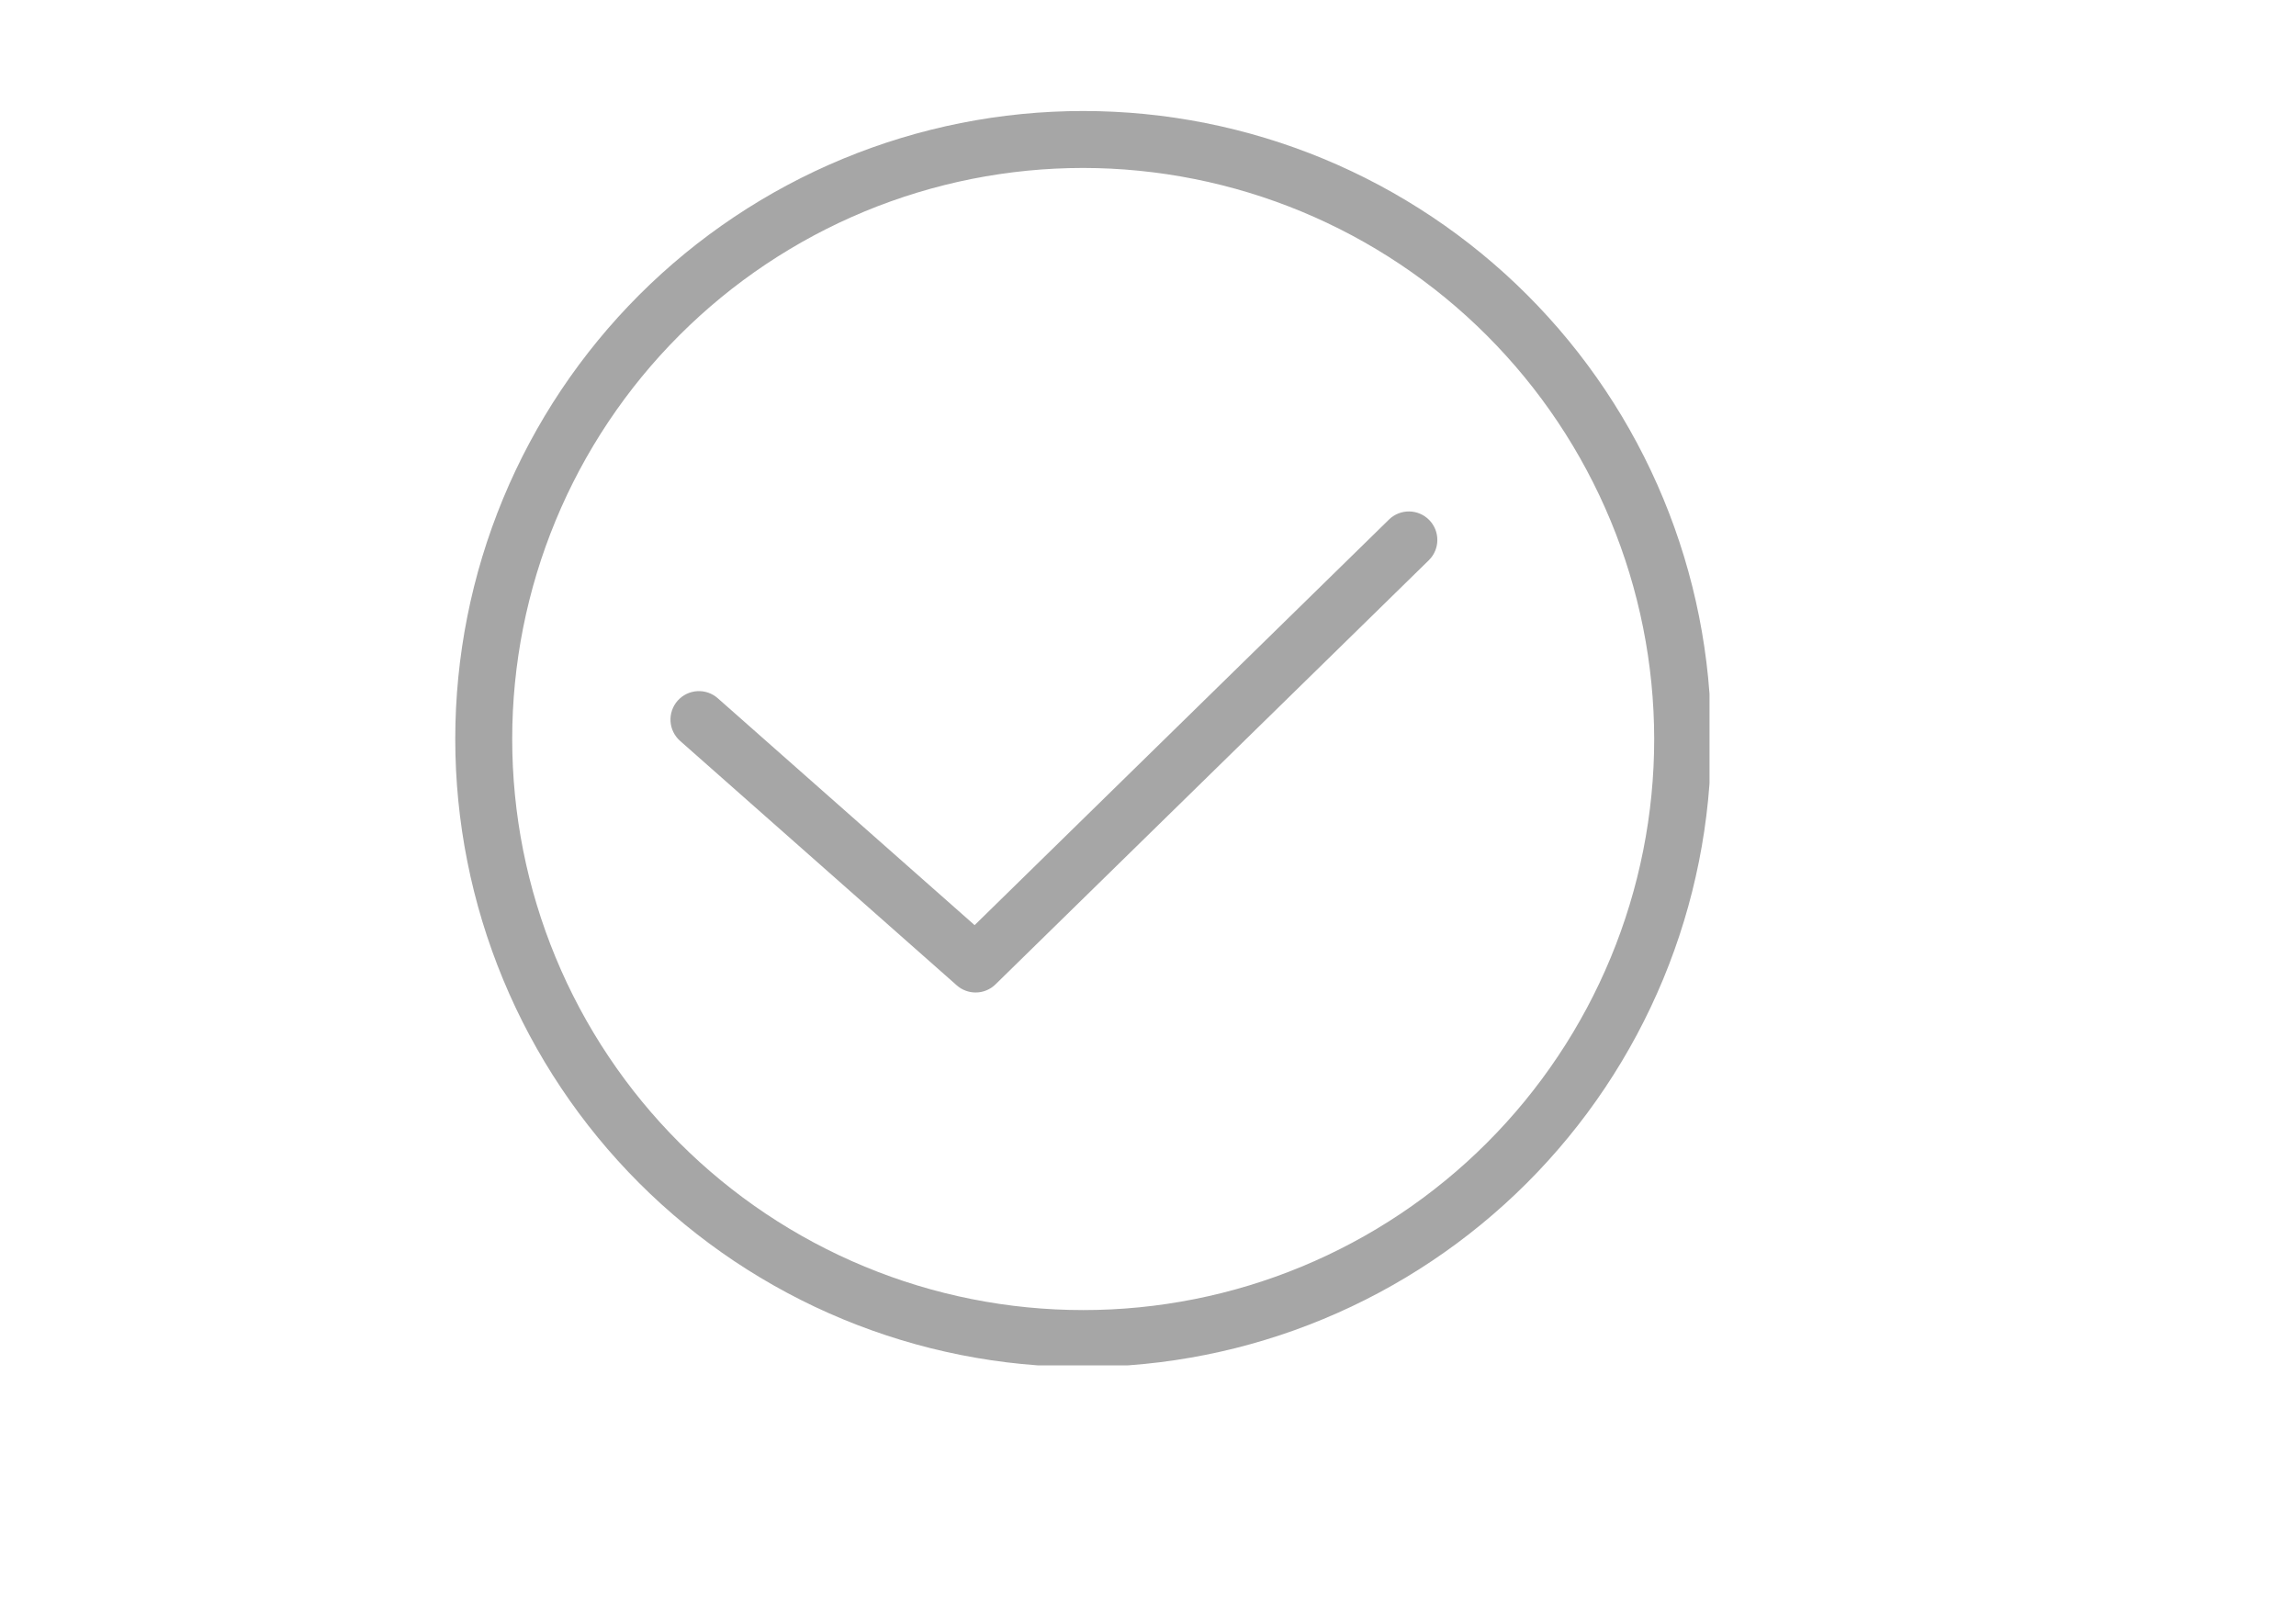 <svg xmlns="http://www.w3.org/2000/svg" xmlns:xlink="http://www.w3.org/1999/xlink" width="1122" zoomAndPan="magnify" viewBox="0 0 841.92 595.5" height="793" preserveAspectRatio="xMidYMid meet" version="1.0"><defs><clipPath id="b036d35032"><path d="M 166.293 40.277 L 627.02 40.277 L 627.02 501.004 L 166.293 501.004 Z M 166.293 40.277 " clip-rule="nonzero"/></clipPath></defs><g clip-path="url(#b036d35032)"><path fill="#a6a6a6" d="M 397.18 501.594 C 393.41 501.594 389.641 501.504 385.871 501.316 C 382.105 501.133 378.348 500.855 374.594 500.484 C 370.84 500.117 367.098 499.656 363.367 499.102 C 359.637 498.547 355.922 497.902 352.223 497.168 C 348.527 496.434 344.848 495.605 341.188 494.691 C 337.531 493.773 333.898 492.77 330.289 491.672 C 326.68 490.578 323.102 489.395 319.551 488.125 C 316 486.855 312.48 485.496 308.996 484.055 C 305.512 482.613 302.066 481.082 298.656 479.473 C 295.246 477.859 291.879 476.164 288.555 474.387 C 285.23 472.609 281.949 470.75 278.715 468.812 C 275.48 466.871 272.293 464.855 269.156 462.762 C 266.023 460.664 262.941 458.496 259.91 456.246 C 256.883 454 253.91 451.684 250.996 449.289 C 248.078 446.898 245.227 444.434 242.43 441.902 C 239.637 439.371 236.906 436.77 234.238 434.102 C 231.574 431.438 228.973 428.707 226.441 425.91 C 223.906 423.117 221.445 420.262 219.055 417.348 C 216.66 414.434 214.34 411.461 212.094 408.43 C 209.848 405.402 207.676 402.32 205.582 399.184 C 203.488 396.047 201.469 392.863 199.531 389.629 C 197.594 386.395 195.734 383.113 193.957 379.789 C 192.18 376.461 190.484 373.094 188.871 369.684 C 187.258 366.277 185.73 362.828 184.289 359.344 C 182.844 355.863 181.488 352.344 180.219 348.793 C 178.945 345.242 177.766 341.664 176.668 338.055 C 175.574 334.445 174.57 330.812 173.652 327.152 C 172.738 323.496 171.91 319.816 171.176 316.117 C 170.438 312.418 169.793 308.703 169.242 304.973 C 168.688 301.242 168.227 297.504 167.855 293.75 C 167.488 289.996 167.211 286.238 167.023 282.469 C 166.84 278.703 166.746 274.934 166.746 271.164 C 166.746 267.391 166.84 263.621 167.023 259.855 C 167.211 256.09 167.488 252.328 167.855 248.578 C 168.227 244.824 168.688 241.082 169.242 237.352 C 169.793 233.621 170.438 229.906 171.176 226.207 C 171.91 222.508 172.738 218.832 173.652 215.172 C 174.57 211.516 175.574 207.879 176.668 204.273 C 177.766 200.664 178.945 197.082 180.219 193.531 C 181.488 189.98 182.844 186.465 184.289 182.98 C 185.73 179.496 187.258 176.051 188.871 172.641 C 190.484 169.23 192.18 165.863 193.957 162.539 C 195.734 159.211 197.594 155.93 199.531 152.695 C 201.469 149.461 203.488 146.277 205.582 143.141 C 207.676 140.008 209.848 136.922 212.094 133.895 C 214.34 130.867 216.66 127.895 219.055 124.977 C 221.445 122.062 223.906 119.207 226.441 116.414 C 228.973 113.621 231.574 110.891 234.238 108.223 C 236.906 105.555 239.637 102.957 242.43 100.422 C 245.227 97.891 248.078 95.43 250.996 93.035 C 253.91 90.645 256.883 88.324 259.91 86.078 C 262.941 83.832 266.023 81.66 269.156 79.566 C 272.293 77.469 275.48 75.453 278.715 73.516 C 281.949 71.574 285.23 69.719 288.555 67.941 C 291.879 66.16 295.246 64.469 298.656 62.855 C 302.066 61.242 305.512 59.715 308.996 58.27 C 312.48 56.828 316 55.473 319.551 54.199 C 323.102 52.93 326.68 51.746 330.289 50.652 C 333.898 49.559 337.531 48.551 341.188 47.637 C 344.848 46.719 348.527 45.895 352.223 45.156 C 355.922 44.422 359.637 43.777 363.367 43.223 C 367.098 42.672 370.84 42.211 374.594 41.84 C 378.348 41.469 382.105 41.191 385.871 41.008 C 389.641 40.824 393.41 40.73 397.18 40.73 C 400.949 40.73 404.719 40.824 408.488 41.008 C 412.254 41.191 416.012 41.469 419.766 41.84 C 423.52 42.211 427.262 42.672 430.992 43.223 C 434.723 43.777 438.438 44.422 442.133 45.156 C 445.832 45.895 449.512 46.719 453.172 47.637 C 456.828 48.551 460.461 49.559 464.07 50.652 C 467.68 51.746 471.258 52.93 474.809 54.199 C 478.359 55.473 481.879 56.828 485.363 58.27 C 488.848 59.715 492.293 61.242 495.703 62.855 C 499.109 64.469 502.48 66.16 505.805 67.941 C 509.129 69.719 512.41 71.574 515.645 73.516 C 518.879 75.453 522.066 77.469 525.199 79.566 C 528.336 81.66 531.418 83.832 534.449 86.078 C 537.477 88.324 540.449 90.645 543.363 93.035 C 546.281 95.43 549.133 97.891 551.93 100.422 C 554.723 102.957 557.453 105.555 560.121 108.223 C 562.785 110.891 565.387 113.621 567.918 116.414 C 570.453 119.207 572.914 122.062 575.305 124.977 C 577.699 127.895 580.02 130.867 582.266 133.895 C 584.512 136.922 586.684 140.008 588.777 143.141 C 590.871 146.277 592.891 149.461 594.828 152.695 C 596.766 155.934 598.625 159.211 600.402 162.539 C 602.18 165.863 603.875 169.23 605.488 172.641 C 607.102 176.051 608.629 179.496 610.07 182.98 C 611.516 186.465 612.871 189.98 614.141 193.531 C 615.414 197.082 616.594 200.664 617.691 204.273 C 618.785 207.879 619.789 211.516 620.707 215.172 C 621.621 218.832 622.449 222.508 623.184 226.207 C 623.922 229.906 624.566 233.621 625.117 237.352 C 625.672 241.082 626.133 244.824 626.504 248.578 C 626.871 252.328 627.148 256.09 627.336 259.855 C 627.52 263.621 627.613 267.391 627.613 271.164 C 627.609 274.934 627.512 278.699 627.324 282.465 C 627.133 286.23 626.852 289.988 626.48 293.742 C 626.105 297.492 625.641 301.234 625.086 304.961 C 624.527 308.691 623.879 312.402 623.141 316.102 C 622.402 319.797 621.574 323.473 620.656 327.129 C 619.738 330.785 618.73 334.418 617.633 338.023 C 616.535 341.633 615.352 345.211 614.078 348.758 C 612.805 352.309 611.445 355.824 610.004 359.305 C 608.559 362.789 607.027 366.234 605.414 369.641 C 603.801 373.047 602.105 376.414 600.328 379.738 C 598.547 383.062 596.688 386.34 594.75 389.574 C 592.809 392.805 590.793 395.988 588.699 399.125 C 586.602 402.258 584.43 405.34 582.184 408.367 C 579.938 411.395 577.617 414.363 575.227 417.277 C 572.836 420.191 570.371 423.047 567.84 425.84 C 565.309 428.633 562.711 431.363 560.043 434.027 C 557.379 436.691 554.648 439.293 551.855 441.824 C 549.062 444.355 546.207 446.816 543.293 449.211 C 540.383 451.602 537.41 453.922 534.383 456.168 C 531.355 458.414 528.273 460.586 525.141 462.68 C 522.004 464.777 518.82 466.793 515.59 468.734 C 512.355 470.672 509.078 472.531 505.754 474.309 C 502.43 476.09 499.062 477.785 495.656 479.398 C 492.25 481.012 488.805 482.539 485.32 483.984 C 481.84 485.43 478.324 486.789 474.777 488.062 C 471.227 489.332 467.648 490.52 464.043 491.613 C 460.434 492.711 456.805 493.719 453.148 494.641 C 449.492 495.559 445.812 496.387 442.117 497.125 C 438.418 497.863 434.707 498.512 430.977 499.066 C 427.25 499.625 423.508 500.09 419.758 500.461 C 416.008 500.836 412.246 501.117 408.484 501.305 C 404.719 501.496 400.949 501.59 397.18 501.594 Z M 397.18 61.625 C 393.75 61.625 390.324 61.711 386.898 61.879 C 383.473 62.047 380.055 62.297 376.641 62.633 C 373.23 62.969 369.824 63.391 366.434 63.895 C 363.043 64.395 359.664 64.98 356.301 65.652 C 352.938 66.32 349.594 67.07 346.266 67.906 C 342.941 68.738 339.637 69.652 336.355 70.648 C 333.074 71.645 329.816 72.719 326.59 73.875 C 323.359 75.027 320.16 76.262 316.992 77.574 C 313.824 78.887 310.691 80.277 307.59 81.742 C 304.492 83.211 301.43 84.75 298.402 86.367 C 295.379 87.984 292.398 89.672 289.457 91.438 C 286.516 93.199 283.617 95.035 280.766 96.938 C 277.914 98.844 275.113 100.816 272.359 102.859 C 269.605 104.902 266.902 107.012 264.25 109.188 C 261.598 111.363 259.004 113.602 256.461 115.906 C 253.922 118.207 251.438 120.574 249.016 122.996 C 246.59 125.422 244.227 127.906 241.922 130.445 C 239.621 132.988 237.379 135.582 235.203 138.234 C 233.027 140.883 230.922 143.586 228.879 146.34 C 226.836 149.098 224.859 151.898 222.957 154.75 C 221.051 157.602 219.215 160.496 217.453 163.438 C 215.691 166.379 214 169.363 212.383 172.387 C 210.766 175.41 209.227 178.473 207.758 181.574 C 206.293 184.676 204.902 187.809 203.594 190.977 C 202.281 194.145 201.047 197.344 199.891 200.57 C 198.734 203.801 197.66 207.055 196.664 210.336 C 195.668 213.617 194.754 216.922 193.922 220.25 C 193.09 223.574 192.336 226.922 191.668 230.285 C 191 233.648 190.414 237.023 189.91 240.418 C 189.406 243.809 188.988 247.211 188.652 250.625 C 188.316 254.039 188.062 257.457 187.895 260.883 C 187.727 264.305 187.641 267.734 187.641 271.164 C 187.641 274.594 187.727 278.02 187.895 281.445 C 188.062 284.871 188.316 288.289 188.652 291.703 C 188.988 295.113 189.406 298.516 189.91 301.91 C 190.414 305.301 191 308.68 191.668 312.043 C 192.336 315.406 193.09 318.75 193.922 322.078 C 194.754 325.402 195.668 328.707 196.664 331.988 C 197.66 335.27 198.734 338.523 199.891 341.754 C 201.047 344.984 202.281 348.18 203.594 351.352 C 204.902 354.52 206.293 357.652 207.758 360.754 C 209.227 363.852 210.766 366.914 212.383 369.938 C 214 372.961 215.691 375.945 217.453 378.887 C 219.215 381.828 221.051 384.727 222.957 387.574 C 224.859 390.426 226.836 393.23 228.879 395.984 C 230.922 398.738 233.027 401.441 235.203 404.094 C 237.379 406.742 239.621 409.34 241.922 411.879 C 244.227 414.422 246.59 416.902 249.016 419.328 C 251.438 421.754 253.922 424.117 256.461 426.422 C 259.004 428.723 261.598 430.961 264.25 433.137 C 266.902 435.312 269.605 437.422 272.359 439.465 C 275.113 441.508 277.914 443.48 280.766 445.387 C 283.617 447.293 286.516 449.125 289.457 450.891 C 292.398 452.652 295.379 454.344 298.402 455.957 C 301.43 457.574 304.492 459.117 307.59 460.582 C 310.691 462.051 313.824 463.438 316.992 464.75 C 320.16 466.062 323.359 467.297 326.59 468.453 C 329.816 469.605 333.074 470.684 336.355 471.68 C 339.637 472.672 342.941 473.59 346.266 474.422 C 349.594 475.254 352.938 476.004 356.301 476.676 C 359.664 477.344 363.043 477.93 366.434 478.434 C 369.824 478.938 373.23 479.355 376.641 479.691 C 380.055 480.027 383.473 480.281 386.898 480.449 C 390.324 480.617 393.75 480.699 397.18 480.699 C 400.609 480.699 404.035 480.617 407.461 480.449 C 410.887 480.281 414.305 480.027 417.719 479.691 C 421.129 479.355 424.531 478.938 427.926 478.434 C 431.316 477.93 434.695 477.344 438.059 476.676 C 441.422 476.004 444.766 475.254 448.094 474.422 C 451.418 473.59 454.723 472.672 458.004 471.68 C 461.285 470.684 464.543 469.605 467.77 468.453 C 471 467.297 474.199 466.062 477.367 464.75 C 480.535 463.438 483.668 462.051 486.77 460.582 C 489.867 459.117 492.93 457.574 495.953 455.957 C 498.98 454.344 501.961 452.652 504.902 450.891 C 507.844 449.125 510.742 447.293 513.594 445.387 C 516.445 443.48 519.246 441.508 522 439.465 C 524.754 437.422 527.457 435.312 530.109 433.137 C 532.762 430.961 535.355 428.723 537.898 426.422 C 540.438 424.117 542.922 421.754 545.344 419.328 C 547.77 416.902 550.133 414.422 552.438 411.879 C 554.738 409.34 556.98 406.742 559.156 404.094 C 561.328 401.441 563.438 398.738 565.48 395.984 C 567.523 393.23 569.5 390.426 571.402 387.574 C 573.309 384.727 575.145 381.828 576.906 378.887 C 578.668 375.945 580.359 372.961 581.977 369.938 C 583.594 366.914 585.133 363.852 586.598 360.754 C 588.066 357.652 589.453 354.52 590.766 351.352 C 592.078 348.18 593.312 344.984 594.469 341.754 C 595.625 338.523 596.699 335.27 597.695 331.988 C 598.691 328.707 599.605 325.402 600.438 322.078 C 601.27 318.75 602.023 315.406 602.691 312.043 C 603.359 308.68 603.945 305.301 604.449 301.91 C 604.953 298.516 605.371 295.113 605.707 291.703 C 606.043 288.289 606.297 284.871 606.465 281.445 C 606.633 278.02 606.719 274.594 606.719 271.164 C 606.715 267.734 606.625 264.309 606.453 260.887 C 606.281 257.461 606.027 254.043 605.688 250.633 C 605.348 247.219 604.926 243.82 604.418 240.43 C 603.914 237.039 603.324 233.66 602.652 230.301 C 601.98 226.938 601.227 223.594 600.391 220.27 C 599.559 216.945 598.641 213.645 597.645 210.363 C 596.645 207.082 595.566 203.828 594.41 200.602 C 593.254 197.375 592.02 194.18 590.707 191.012 C 589.391 187.848 588 184.715 586.535 181.613 C 585.066 178.516 583.523 175.457 581.906 172.434 C 580.289 169.41 578.598 166.43 576.836 163.488 C 575.074 160.551 573.238 157.656 571.332 154.805 C 569.426 151.953 567.453 149.152 565.41 146.398 C 563.367 143.648 561.258 140.945 559.082 138.297 C 556.91 135.645 554.668 133.051 552.367 130.512 C 550.066 127.973 547.703 125.488 545.277 123.066 C 542.852 120.641 540.371 118.277 537.832 115.977 C 535.293 113.672 532.695 111.434 530.047 109.258 C 527.398 107.082 524.695 104.977 521.941 102.934 C 519.188 100.891 516.387 98.914 513.539 97.012 C 510.688 95.105 507.793 93.27 504.852 91.508 C 501.914 89.742 498.934 88.051 495.91 86.434 C 492.887 84.816 489.824 83.277 486.727 81.809 C 483.629 80.34 480.496 78.949 477.332 77.637 C 474.164 76.324 470.969 75.09 467.738 73.93 C 464.512 72.773 461.258 71.695 457.98 70.699 C 454.699 69.703 451.398 68.785 448.07 67.949 C 444.746 67.113 441.402 66.359 438.043 65.691 C 434.68 65.02 431.305 64.43 427.914 63.922 C 424.523 63.418 421.121 62.996 417.711 62.656 C 414.301 62.316 410.883 62.059 407.457 61.887 C 404.035 61.715 400.609 61.629 397.18 61.625 Z M 397.18 61.625 " fill-opacity="1" fill-rule="nonzero"/></g><path fill="#a6a6a6" d="M 357.695 364.168 C 356.422 364.172 355.188 363.945 353.996 363.492 C 352.805 363.043 351.73 362.395 350.777 361.547 L 249.25 271.855 C 248.734 271.402 248.27 270.902 247.855 270.355 C 247.441 269.809 247.082 269.23 246.781 268.613 C 246.48 267.996 246.242 267.355 246.066 266.695 C 245.891 266.031 245.785 265.355 245.742 264.672 C 245.699 263.988 245.727 263.305 245.816 262.625 C 245.91 261.945 246.066 261.281 246.289 260.633 C 246.512 259.984 246.797 259.367 247.141 258.773 C 247.488 258.18 247.887 257.629 248.34 257.113 C 248.797 256.602 249.297 256.137 249.84 255.719 C 250.387 255.305 250.969 254.945 251.582 254.645 C 252.199 254.344 252.84 254.105 253.504 253.934 C 254.168 253.758 254.84 253.648 255.523 253.605 C 256.207 253.562 256.891 253.59 257.57 253.68 C 258.25 253.773 258.914 253.93 259.562 254.152 C 260.211 254.379 260.832 254.66 261.426 255.008 C 262.016 255.352 262.57 255.75 263.082 256.207 L 357.332 339.457 L 509.457 190.574 C 509.949 190.102 510.48 189.68 511.055 189.312 C 511.629 188.945 512.234 188.637 512.867 188.387 C 513.504 188.137 514.156 187.953 514.828 187.832 C 515.496 187.707 516.176 187.652 516.855 187.664 C 517.539 187.676 518.211 187.75 518.879 187.895 C 519.547 188.035 520.191 188.242 520.82 188.512 C 521.445 188.781 522.039 189.109 522.602 189.496 C 523.164 189.879 523.684 190.316 524.16 190.805 C 524.637 191.293 525.062 191.82 525.434 192.391 C 525.809 192.961 526.121 193.562 526.379 194.195 C 526.633 194.828 526.824 195.48 526.953 196.148 C 527.082 196.82 527.145 197.496 527.141 198.176 C 527.133 198.859 527.062 199.535 526.93 200.203 C 526.793 200.871 526.59 201.52 526.328 202.148 C 526.062 202.777 525.742 203.375 525.363 203.938 C 524.98 204.504 524.551 205.027 524.066 205.512 L 365 361.188 C 364.027 362.145 362.906 362.883 361.641 363.398 C 360.375 363.914 359.062 364.172 357.695 364.168 Z M 357.695 364.168 " fill-opacity="1" fill-rule="nonzero"/></svg>